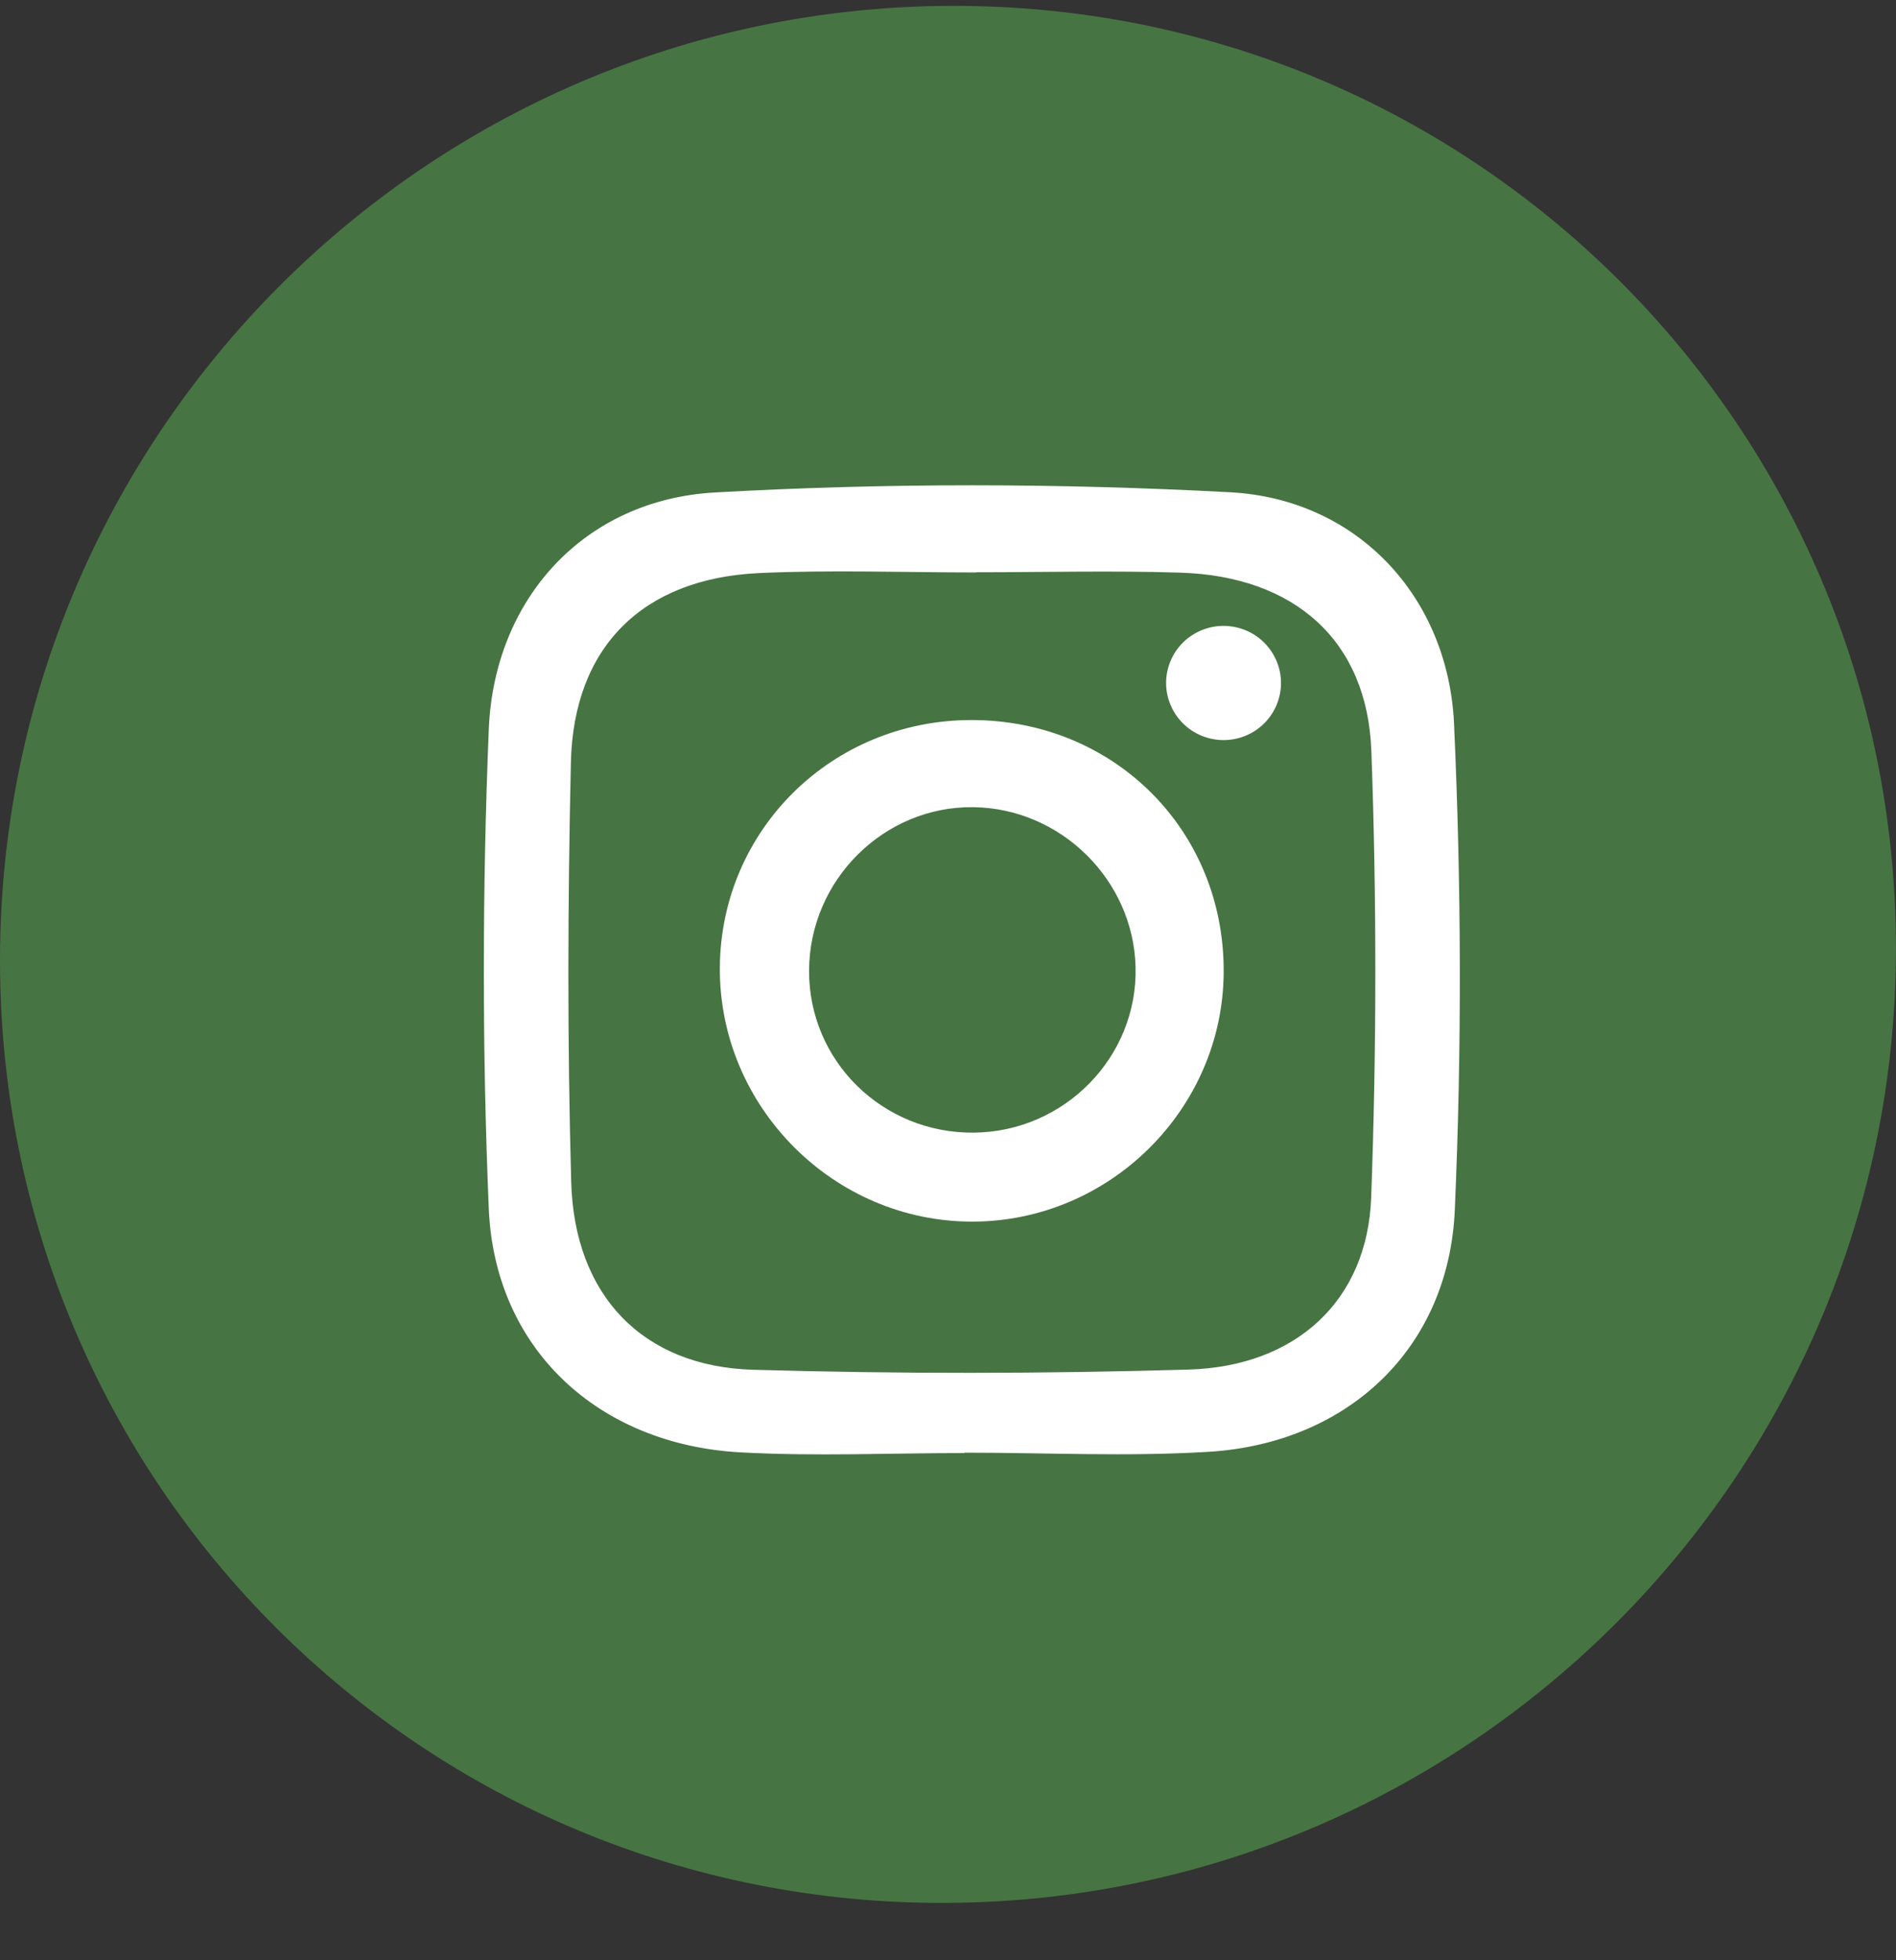 <svg width="30" height="31" viewBox="0 0 30 31" fill="none" xmlns="http://www.w3.org/2000/svg">
<rect x="0" y="0" width="30" height="31" fill="#333333" stroke="none"/>
<g clip-path="url(#clip0_142_1775)">
<path d="M29.999 15C29.999 6.716 23.283 0.042 14.999 0.093C6.715 0.145 -0 6.902 -0 15.187C-0 23.471 6.715 30.145 14.999 30.093C23.283 30.042 29.999 23.284 29.999 15Z" fill="#477443"/>
<path d="M15.261 22.979C14.078 22.979 12.892 23.033 11.713 22.968C9.462 22.843 7.827 21.328 7.734 19.115C7.628 16.591 7.631 14.057 7.734 11.533C7.819 9.463 9.251 7.903 11.312 7.788C14.024 7.635 16.755 7.64 19.467 7.785C21.469 7.892 22.915 9.431 23.007 11.448C23.123 14.006 23.131 16.576 23.019 19.134C22.923 21.325 21.329 22.821 19.131 22.959C17.846 23.038 16.551 22.973 15.261 22.973C15.261 22.975 15.261 22.978 15.261 22.979ZM15.447 9.05C15.447 9.051 15.447 9.052 15.447 9.053C14.298 9.053 13.148 9.01 12.003 9.063C10.166 9.151 9.074 10.233 9.033 12.06C8.983 14.269 8.976 16.482 9.038 18.692C9.088 20.488 10.171 21.612 11.917 21.662C14.212 21.728 16.511 21.726 18.806 21.659C20.508 21.609 21.637 20.567 21.696 18.936C21.782 16.586 21.784 14.228 21.699 11.878C21.635 10.123 20.476 9.112 18.676 9.056C17.601 9.022 16.523 9.05 15.447 9.05Z" fill="white"/>
<path d="M15.371 11.387C17.631 11.387 19.377 13.134 19.362 15.379C19.349 17.539 17.558 19.315 15.39 19.319C13.187 19.324 11.371 17.496 11.39 15.292C11.409 13.117 13.172 11.386 15.371 11.387ZM15.409 17.912C16.846 17.898 18.004 16.712 17.968 15.293C17.933 13.915 16.787 12.785 15.405 12.765C13.987 12.745 12.806 13.918 12.802 15.351C12.797 16.779 13.965 17.926 15.409 17.912Z" fill="white"/>
<path d="M19.745 11.619C20.2 11.408 20.396 10.87 20.183 10.419C19.971 9.967 19.43 9.772 18.975 9.983C18.52 10.194 18.324 10.732 18.537 11.183C18.749 11.635 19.29 11.83 19.745 11.619Z" fill="white"/>
</g>
<defs>
<clipPath id="clip0_142_1775">
<rect width="29.999" height="30.187" fill="white" transform="translate(-0)"/>
</clipPath>
</defs>
</svg>
